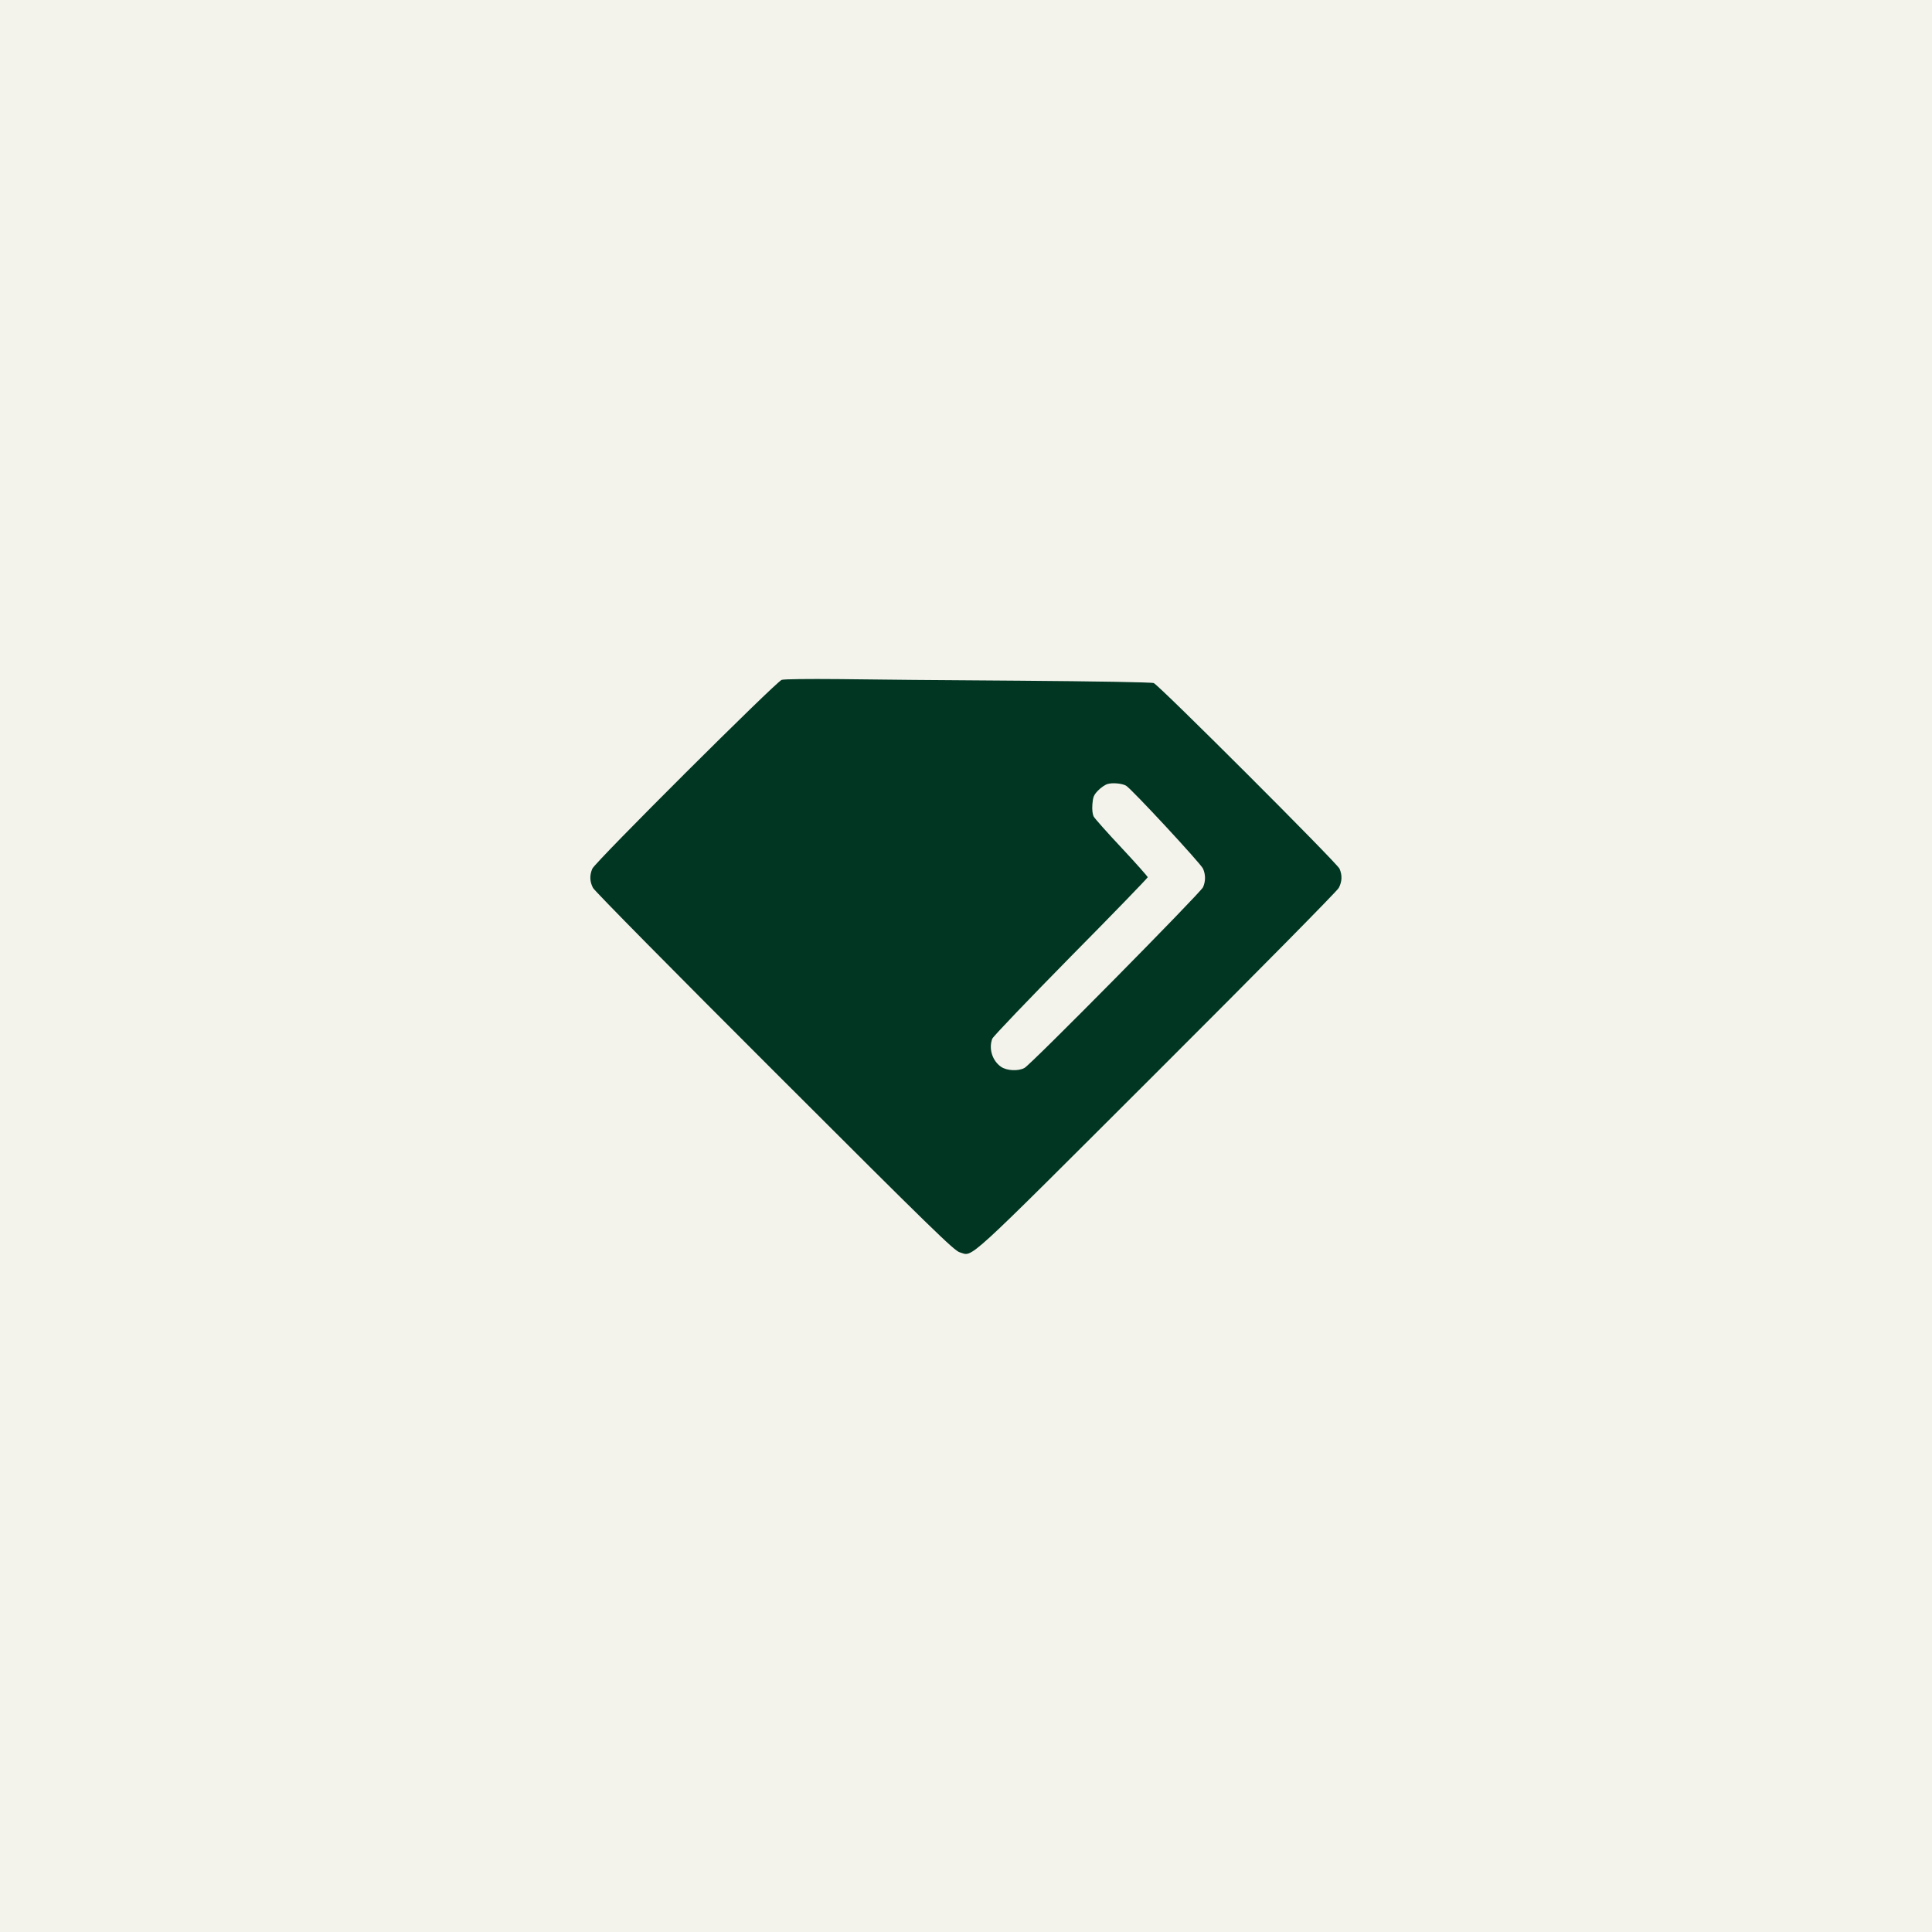 <?xml version="1.0" encoding="UTF-8"?> <svg xmlns="http://www.w3.org/2000/svg" width="36" height="36" viewBox="0 0 36 36" fill="none"><rect width="36" height="36" fill="#F3F3EC"></rect><path d="M14.566 12.668C14.463 12.701 11.091 16.061 11.037 16.187C10.985 16.308 10.987 16.425 11.05 16.545C11.08 16.603 12.543 18.085 14.435 19.974C17.366 22.903 17.779 23.305 17.883 23.335C18.14 23.409 17.902 23.627 21.561 19.974C23.453 18.085 24.916 16.603 24.946 16.545C25.009 16.425 25.012 16.308 24.96 16.187C24.913 16.081 21.594 12.764 21.498 12.728C21.457 12.712 20.399 12.695 19.01 12.684C17.678 12.676 16.152 12.662 15.619 12.654C15.053 12.649 14.616 12.654 14.566 12.668ZM20.981 14.639C21.072 14.686 22.381 16.097 22.417 16.187C22.466 16.299 22.466 16.42 22.417 16.532C22.373 16.633 19.207 19.84 19.089 19.9C18.972 19.963 18.761 19.952 18.654 19.879C18.49 19.766 18.419 19.54 18.49 19.354C18.507 19.312 19.163 18.626 19.951 17.825C20.741 17.027 21.386 16.359 21.386 16.346C21.383 16.329 21.167 16.086 20.902 15.802C20.637 15.52 20.402 15.255 20.38 15.216C20.358 15.173 20.347 15.091 20.355 14.987C20.366 14.85 20.38 14.815 20.459 14.732C20.511 14.678 20.59 14.623 20.637 14.609C20.727 14.582 20.902 14.596 20.981 14.639Z" fill="#013622"></path></svg> 